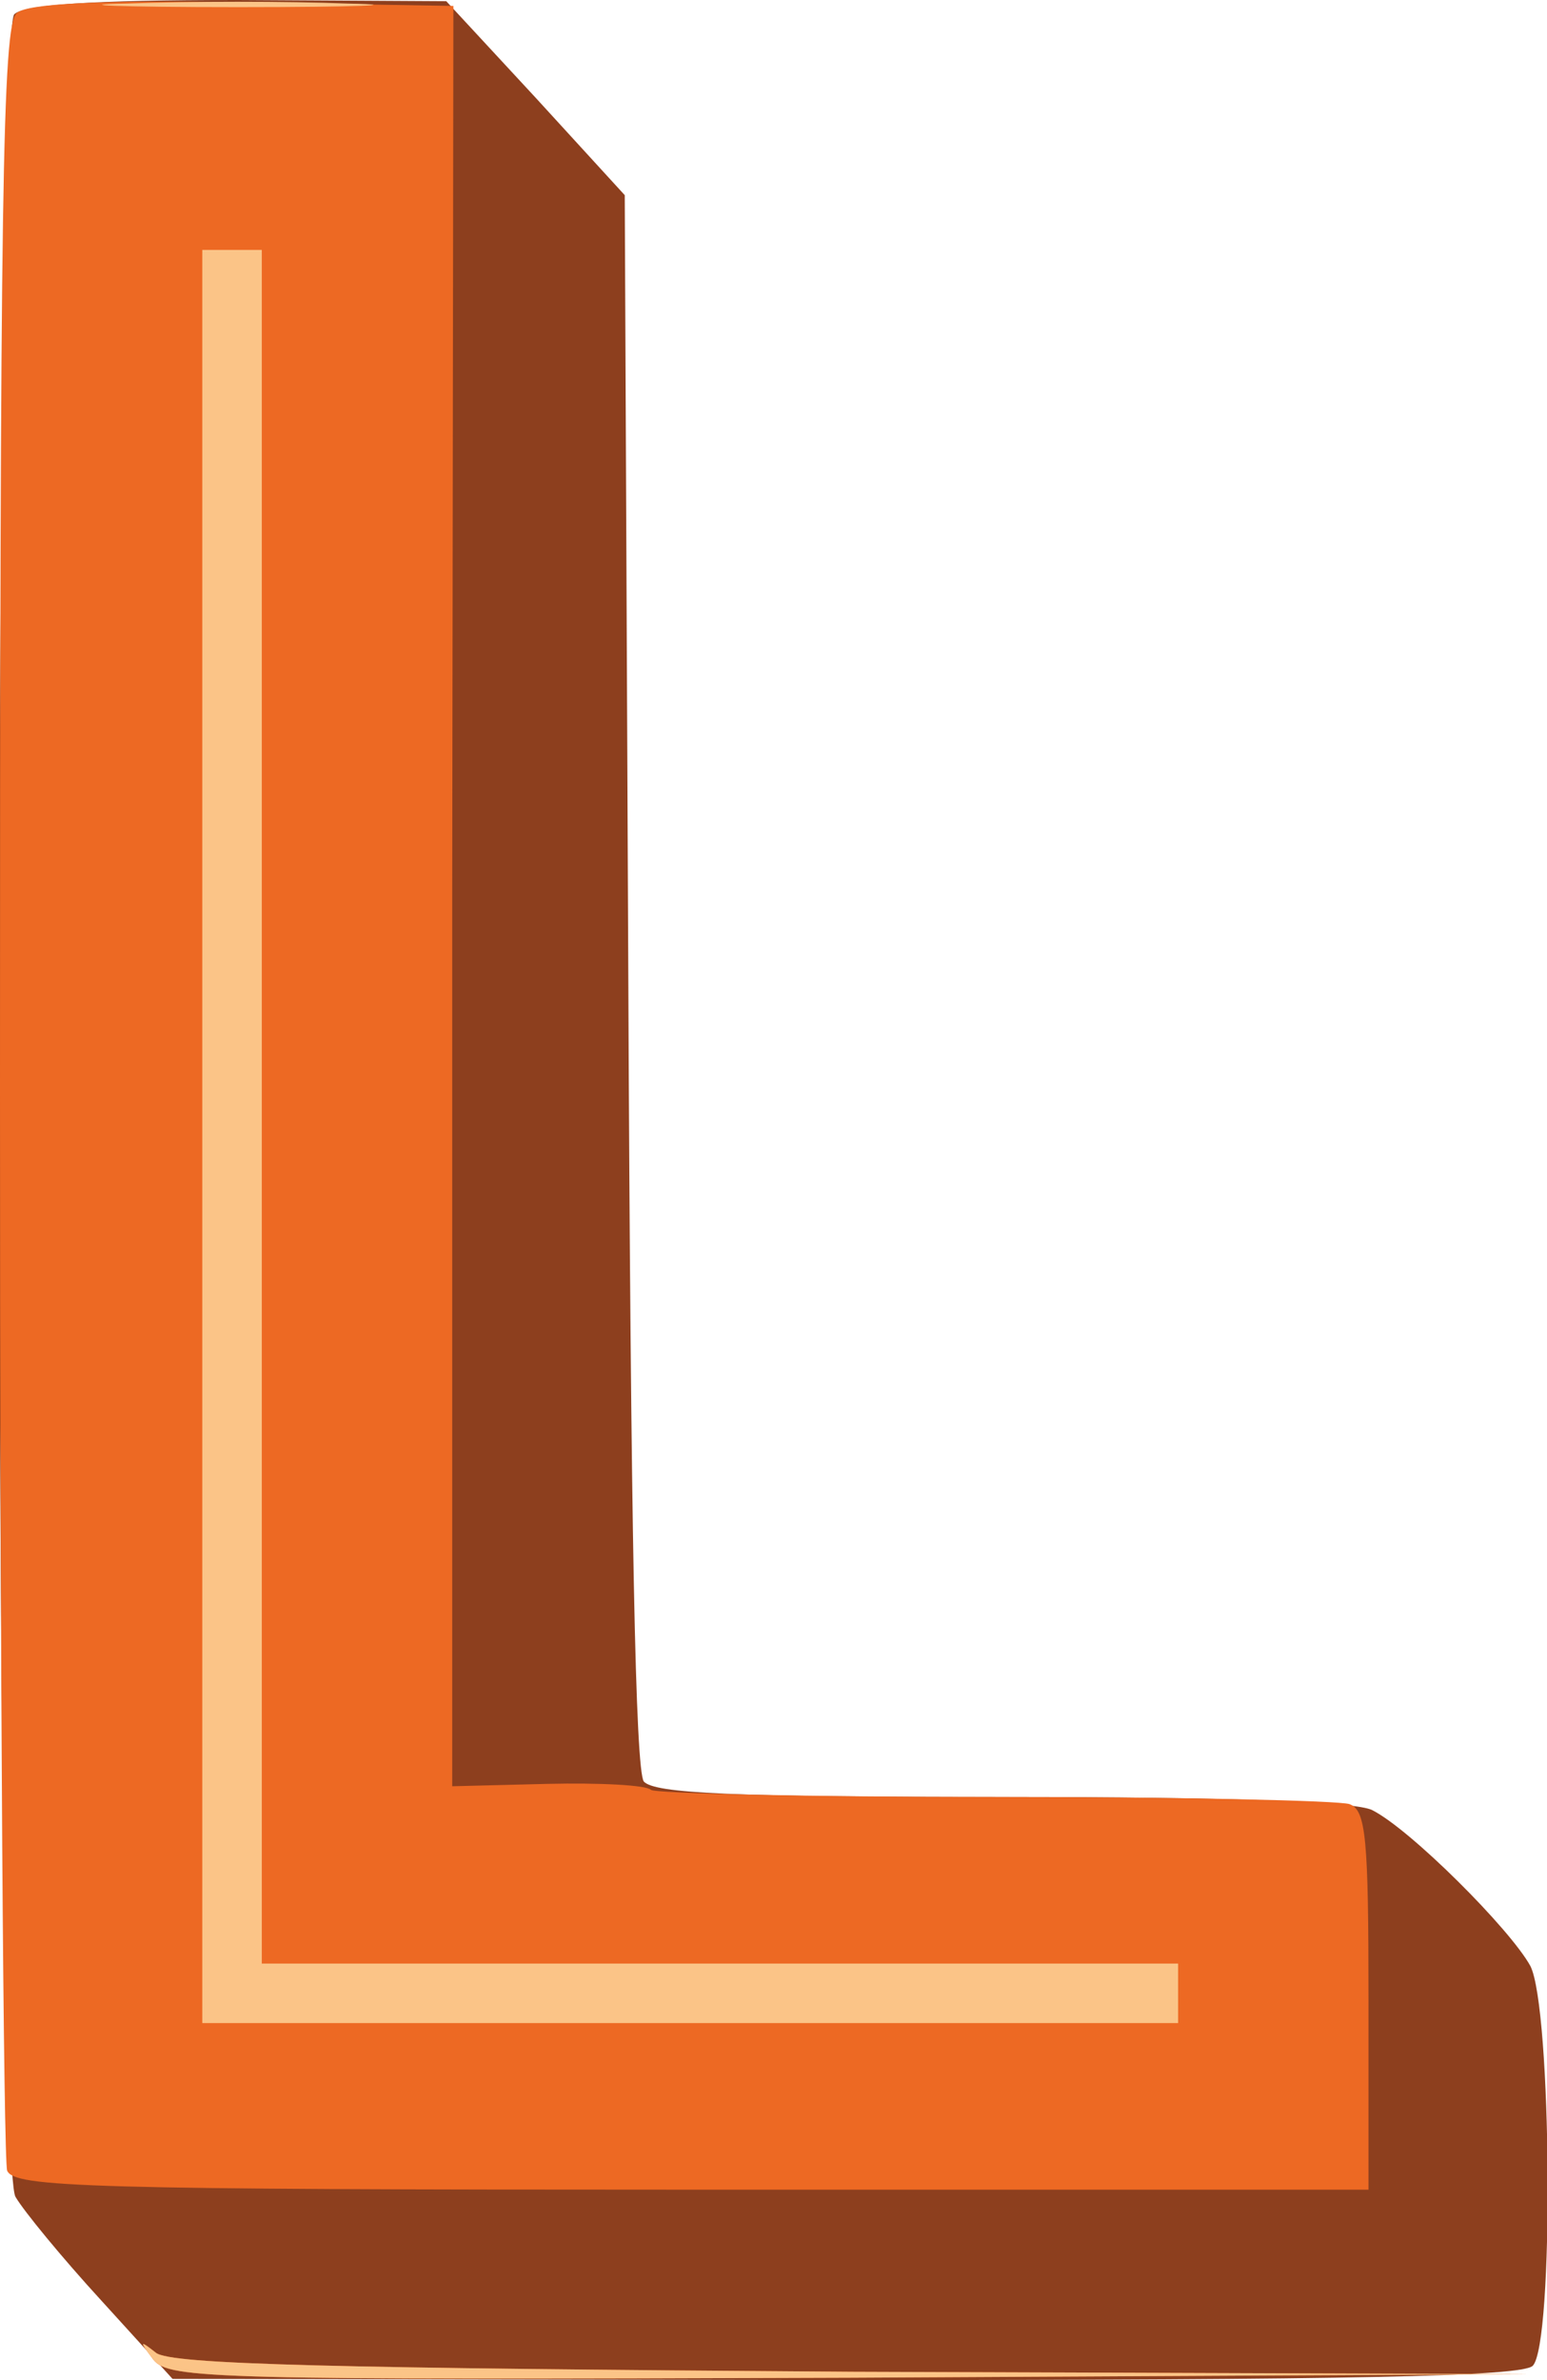 <!DOCTYPE svg PUBLIC "-//W3C//DTD SVG 20010904//EN" "http://www.w3.org/TR/2001/REC-SVG-20010904/DTD/svg10.dtd">
<svg version="1.0" xmlns="http://www.w3.org/2000/svg" width="130px" height="200px" viewBox="0 0 1300 2000" preserveAspectRatio="xMidYMid meet">
<g id="layer101" fill="#8d3f1e" stroke="none">
 <path d="M85 1933 c-33 -36 -65 -75 -72 -87 -18 -30 -18 -1817 -1 -1834 8 -8 64 -12 188 -12 l175 1 75 81 75 82 3 660 c2 462 6 663 13 673 9 10 73 13 301 13 193 0 297 4 311 11 32 16 116 100 133 131 18 35 20 318 2 336 -9 9 -151 12 -578 12 l-565 -1 -60 -66z"/>
 </g>
<g id="layer102" fill="#ed6923" stroke="none">
 <path d="M129 1983 c-12 -16 -12 -17 2 -6 12 10 150 13 585 16 l569 2 -571 3 c-534 2 -572 1 -585 -15z"/>
 <path d="M6 1824 c-3 -9 -6 -417 -6 -909 0 -747 2 -894 14 -904 9 -8 68 -11 190 -9 l177 3 -1 748 0 748 80 -2 c44 -1 83 1 87 5 3 3 133 6 289 6 155 0 289 3 298 6 14 5 16 29 16 165 l0 159 -569 0 c-509 0 -569 -2 -575 -16z"/>
 </g>
<g id="layer103" fill="#fbc487" stroke="none">
 <path d="M129 1983 c-12 -16 -12 -17 2 -6 12 10 150 13 585 16 l569 2 -571 3 c-534 2 -572 1 -585 -15z"/>
 <path d="M170 955 l0 -745 25 0 25 0 0 720 0 720 385 0 385 0 0 25 0 25 -410 0 -410 0 0 -745z"/>
 <path d="M107 3 c51 -2 135 -2 185 0 51 1 10 3 -92 3 -102 0 -143 -2 -93 -3z"/>
 </g>

</svg>